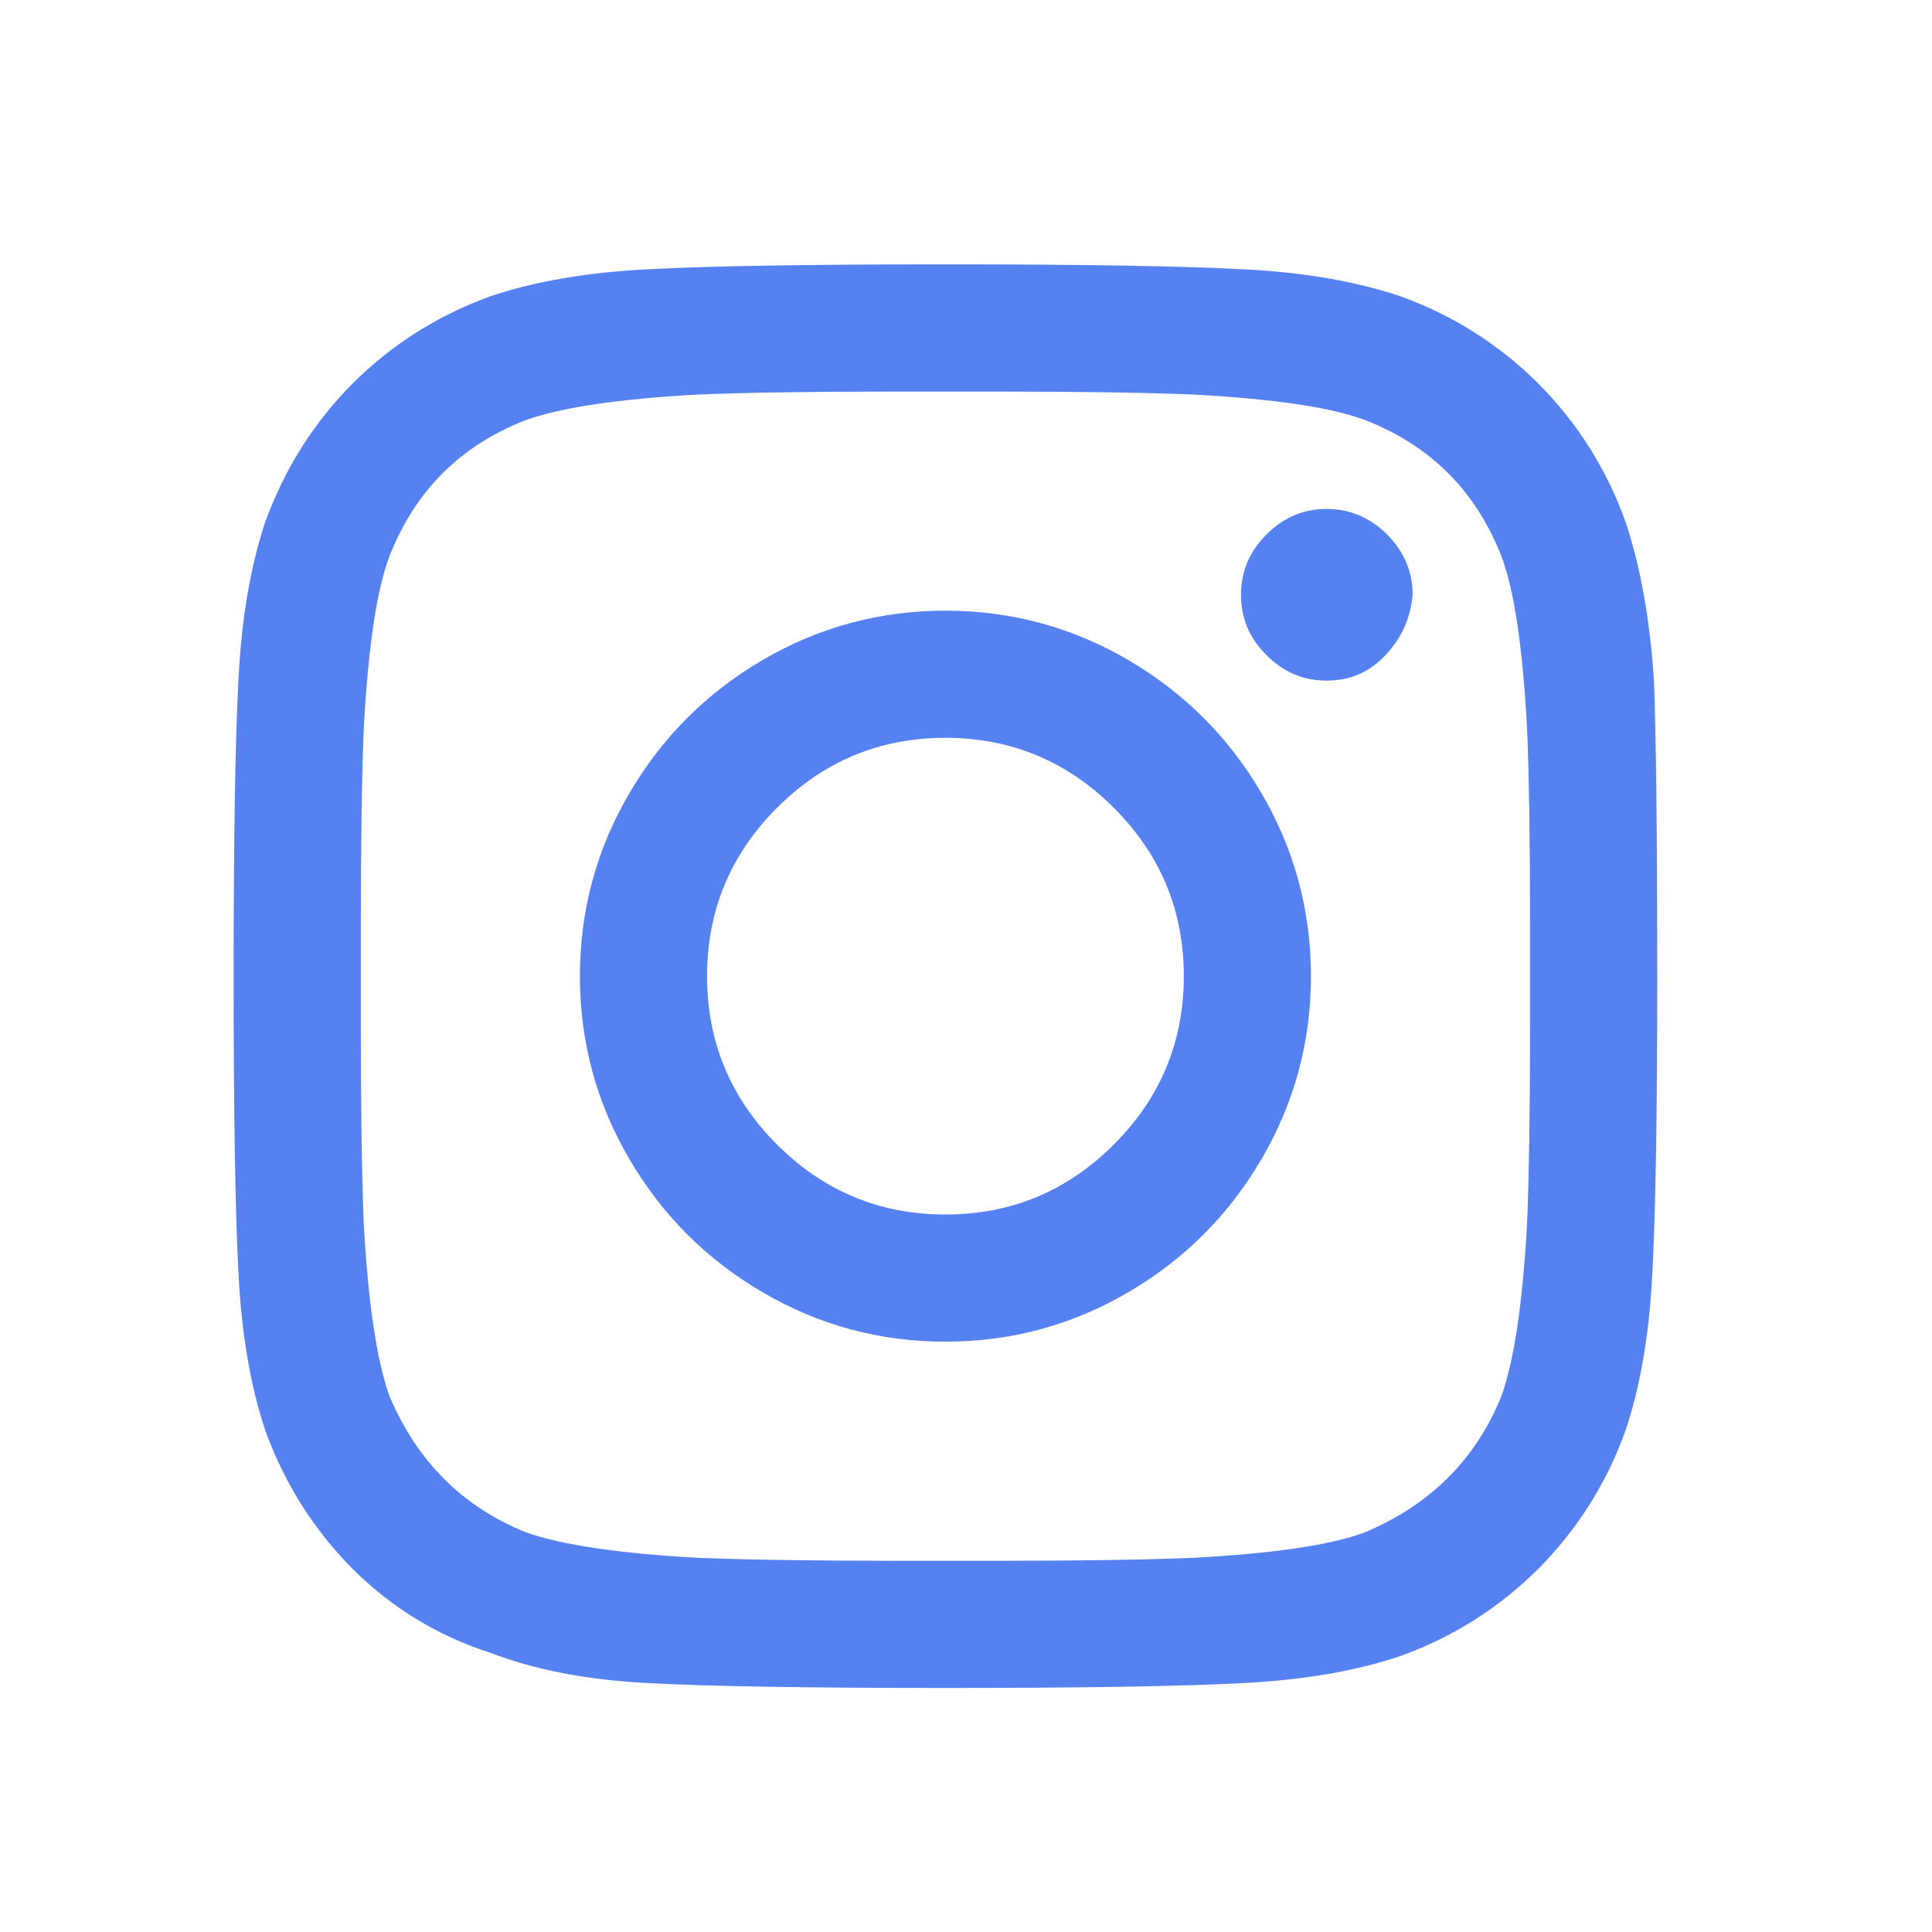 <?xml version="1.0" encoding="UTF-8"?> <svg xmlns="http://www.w3.org/2000/svg" width="38" height="38" viewBox="0 0 38 38" fill="none"><path d="M18.595 12.011C19.886 12.011 21.086 12.336 22.19 12.981C23.294 13.627 24.169 14.501 24.814 15.605C25.459 16.709 25.785 17.909 25.785 19.2C25.785 20.491 25.459 21.691 24.814 22.795C24.169 23.899 23.294 24.773 22.19 25.418C21.086 26.064 19.886 26.389 18.595 26.389C17.305 26.389 16.105 26.064 15.001 25.418C13.897 24.773 13.022 23.899 12.377 22.795C11.731 21.691 11.406 20.491 11.406 19.2C11.406 17.909 11.731 16.709 12.377 15.605C13.022 14.501 13.897 13.627 15.001 12.981C16.105 12.336 17.305 12.011 18.595 12.011ZM18.595 23.888C19.886 23.888 20.99 23.429 21.907 22.512C22.825 21.595 23.284 20.491 23.284 19.2C23.284 17.909 22.825 16.805 21.907 15.888C20.99 14.971 19.886 14.512 18.595 14.512C17.305 14.512 16.201 14.971 15.283 15.888C14.366 16.805 13.907 17.909 13.907 19.2C13.907 20.491 14.366 21.595 15.283 22.512C16.201 23.429 17.305 23.888 18.595 23.888ZM27.785 11.701C27.785 11.242 27.614 10.848 27.283 10.512C26.947 10.181 26.553 10.01 26.094 10.01C25.636 10.01 25.241 10.181 24.91 10.512C24.574 10.848 24.409 11.242 24.409 11.701C24.409 12.16 24.574 12.554 24.91 12.885C25.241 13.221 25.636 13.387 26.094 13.387C26.553 13.387 26.937 13.221 27.251 12.885C27.566 12.554 27.742 12.16 27.785 11.701ZM32.531 13.387C32.574 14.555 32.596 16.49 32.596 19.2C32.596 21.909 32.563 23.856 32.499 25.045C32.441 26.229 32.265 27.264 31.971 28.139C31.598 29.179 31.022 30.085 30.254 30.859C29.481 31.627 28.574 32.203 27.534 32.576C26.659 32.869 25.625 33.045 24.441 33.104C23.251 33.168 21.305 33.2 18.595 33.2C15.886 33.2 13.939 33.168 12.75 33.104C11.566 33.045 10.531 32.848 9.656 32.512C8.617 32.181 7.71 31.627 6.937 30.859C6.169 30.085 5.598 29.179 5.219 28.139C4.926 27.264 4.75 26.229 4.691 25.045C4.627 23.856 4.595 21.909 4.595 19.2C4.595 16.49 4.627 14.544 4.691 13.354C4.75 12.17 4.926 11.136 5.219 10.261C5.598 9.221 6.169 8.315 6.937 7.541C7.71 6.773 8.617 6.197 9.656 5.824C10.531 5.531 11.566 5.354 12.75 5.296C13.939 5.232 15.886 5.2 18.595 5.2C21.305 5.2 23.251 5.232 24.441 5.296C25.625 5.354 26.659 5.531 27.534 5.824C28.574 6.197 29.481 6.773 30.254 7.541C31.022 8.315 31.598 9.221 31.971 10.261C32.265 11.136 32.452 12.181 32.531 13.387ZM29.534 27.451C29.785 26.741 29.95 25.616 30.035 24.074C30.073 23.157 30.094 21.866 30.094 20.197V18.197C30.094 16.49 30.073 15.2 30.035 14.325C29.95 12.741 29.785 11.616 29.534 10.949C29.032 9.659 28.137 8.762 26.846 8.261C26.179 8.011 25.054 7.845 23.47 7.76C22.552 7.723 21.262 7.701 19.598 7.701H17.598C15.928 7.701 14.638 7.723 13.72 7.76C12.179 7.845 11.054 8.011 10.345 8.261C9.054 8.762 8.158 9.659 7.657 10.949C7.406 11.616 7.241 12.741 7.155 14.325C7.118 15.242 7.097 16.533 7.097 18.197V20.197C7.097 21.866 7.118 23.157 7.155 24.074C7.241 25.616 7.406 26.741 7.657 27.451C8.201 28.741 9.097 29.637 10.345 30.139C11.054 30.389 12.179 30.555 13.72 30.64C14.638 30.677 15.928 30.699 17.598 30.699H19.598C21.305 30.699 22.595 30.677 23.47 30.64C25.054 30.555 26.179 30.389 26.846 30.139C28.137 29.595 29.032 28.699 29.534 27.451Z" fill="#5581F1"></path></svg> 